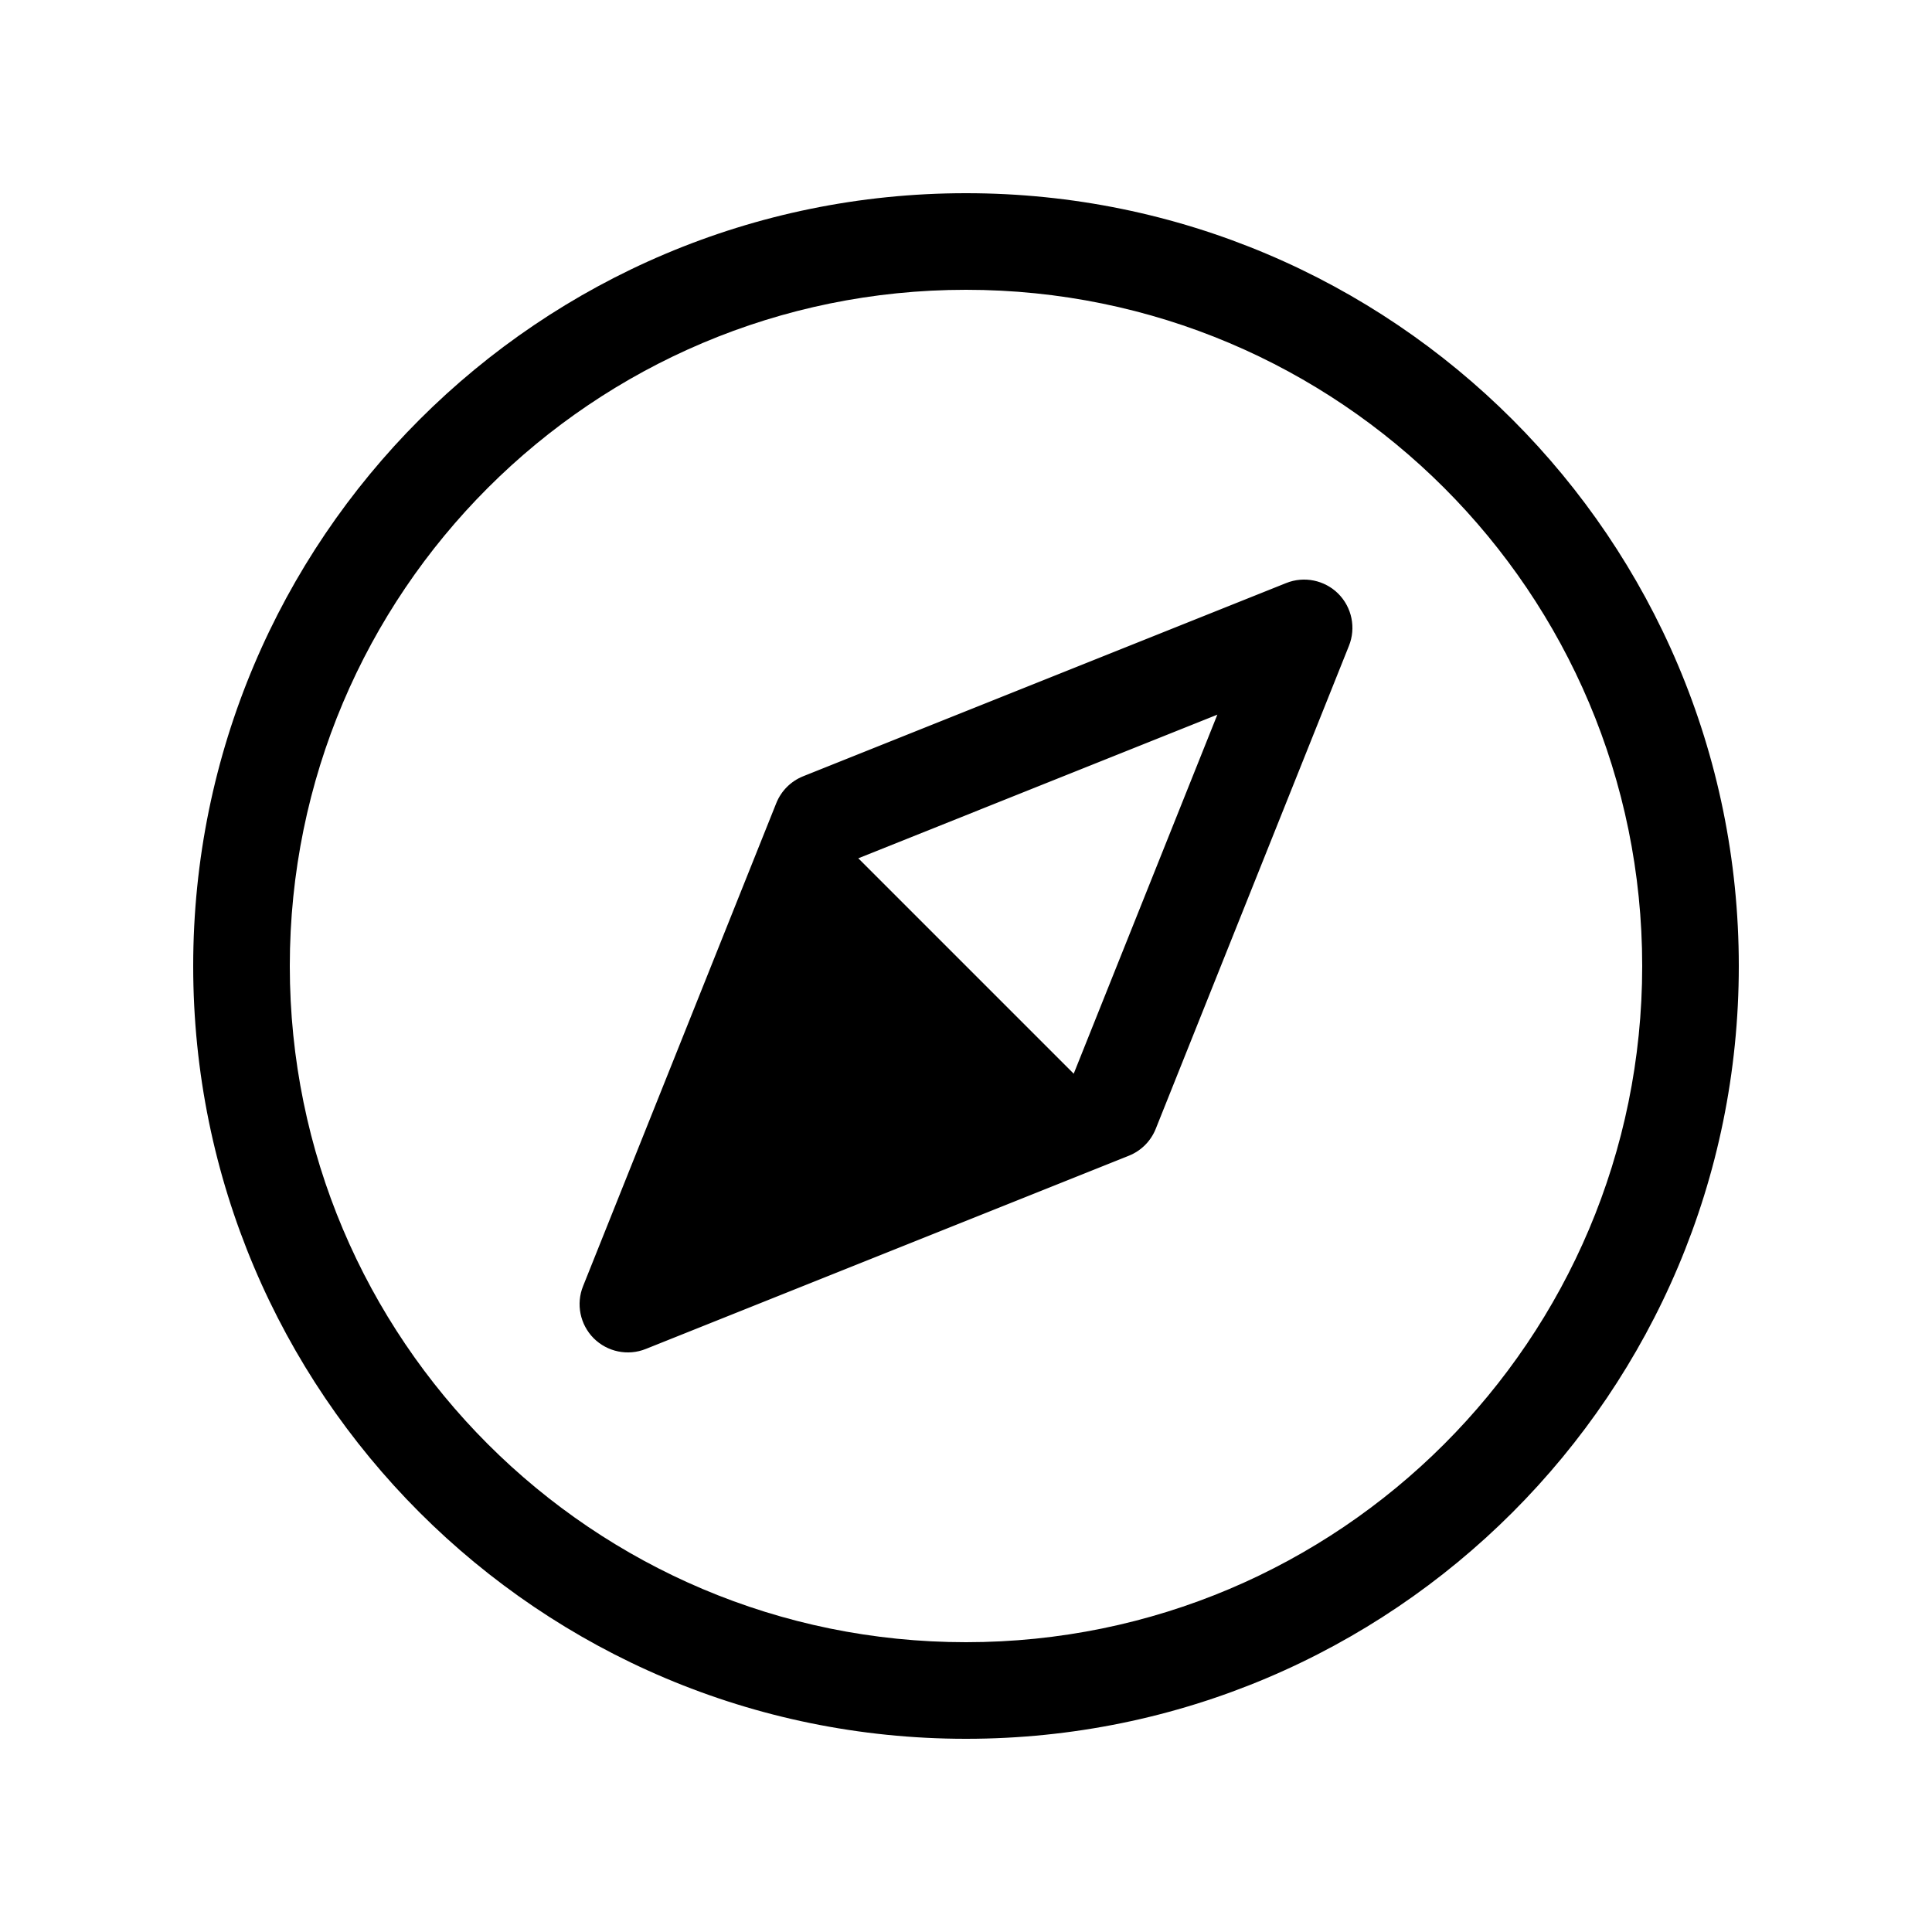 <svg width="20" height="20" viewBox="0 0 20 20" fill="currentColor" xmlns="http://www.w3.org/2000/svg"><path fill-rule="evenodd" clip-rule="evenodd" d="M13.854 6.146C13.995 6.288 14.039 6.5 13.964 6.686L11.964 11.686C11.913 11.813 11.813 11.913 11.686 11.964L6.686 13.964C6.5 14.039 6.288 13.995 6.146 13.854C6.005 13.712 5.961 13.5 6.036 13.314L8.036 8.314C8.087 8.187 8.187 8.087 8.314 8.036L13.314 6.036C13.5 5.961 13.712 6.005 13.854 6.146ZM8.885 8.885L11.115 11.115L12.602 7.398L8.885 8.885Z"/><path fill-rule="evenodd" clip-rule="evenodd" d="M10 18C14.418 18 18 14.418 18 10C18 5.582 14.418 2 10 2C5.582 2 2 5.582 2 10C2 14.418 5.582 18 10 18ZM10 17C13.866 17 17 13.866 17 10C17 6.134 13.866 3 10 3C6.134 3 3 6.134 3 10C3 13.866 6.134 17 10 17Z"/></svg>